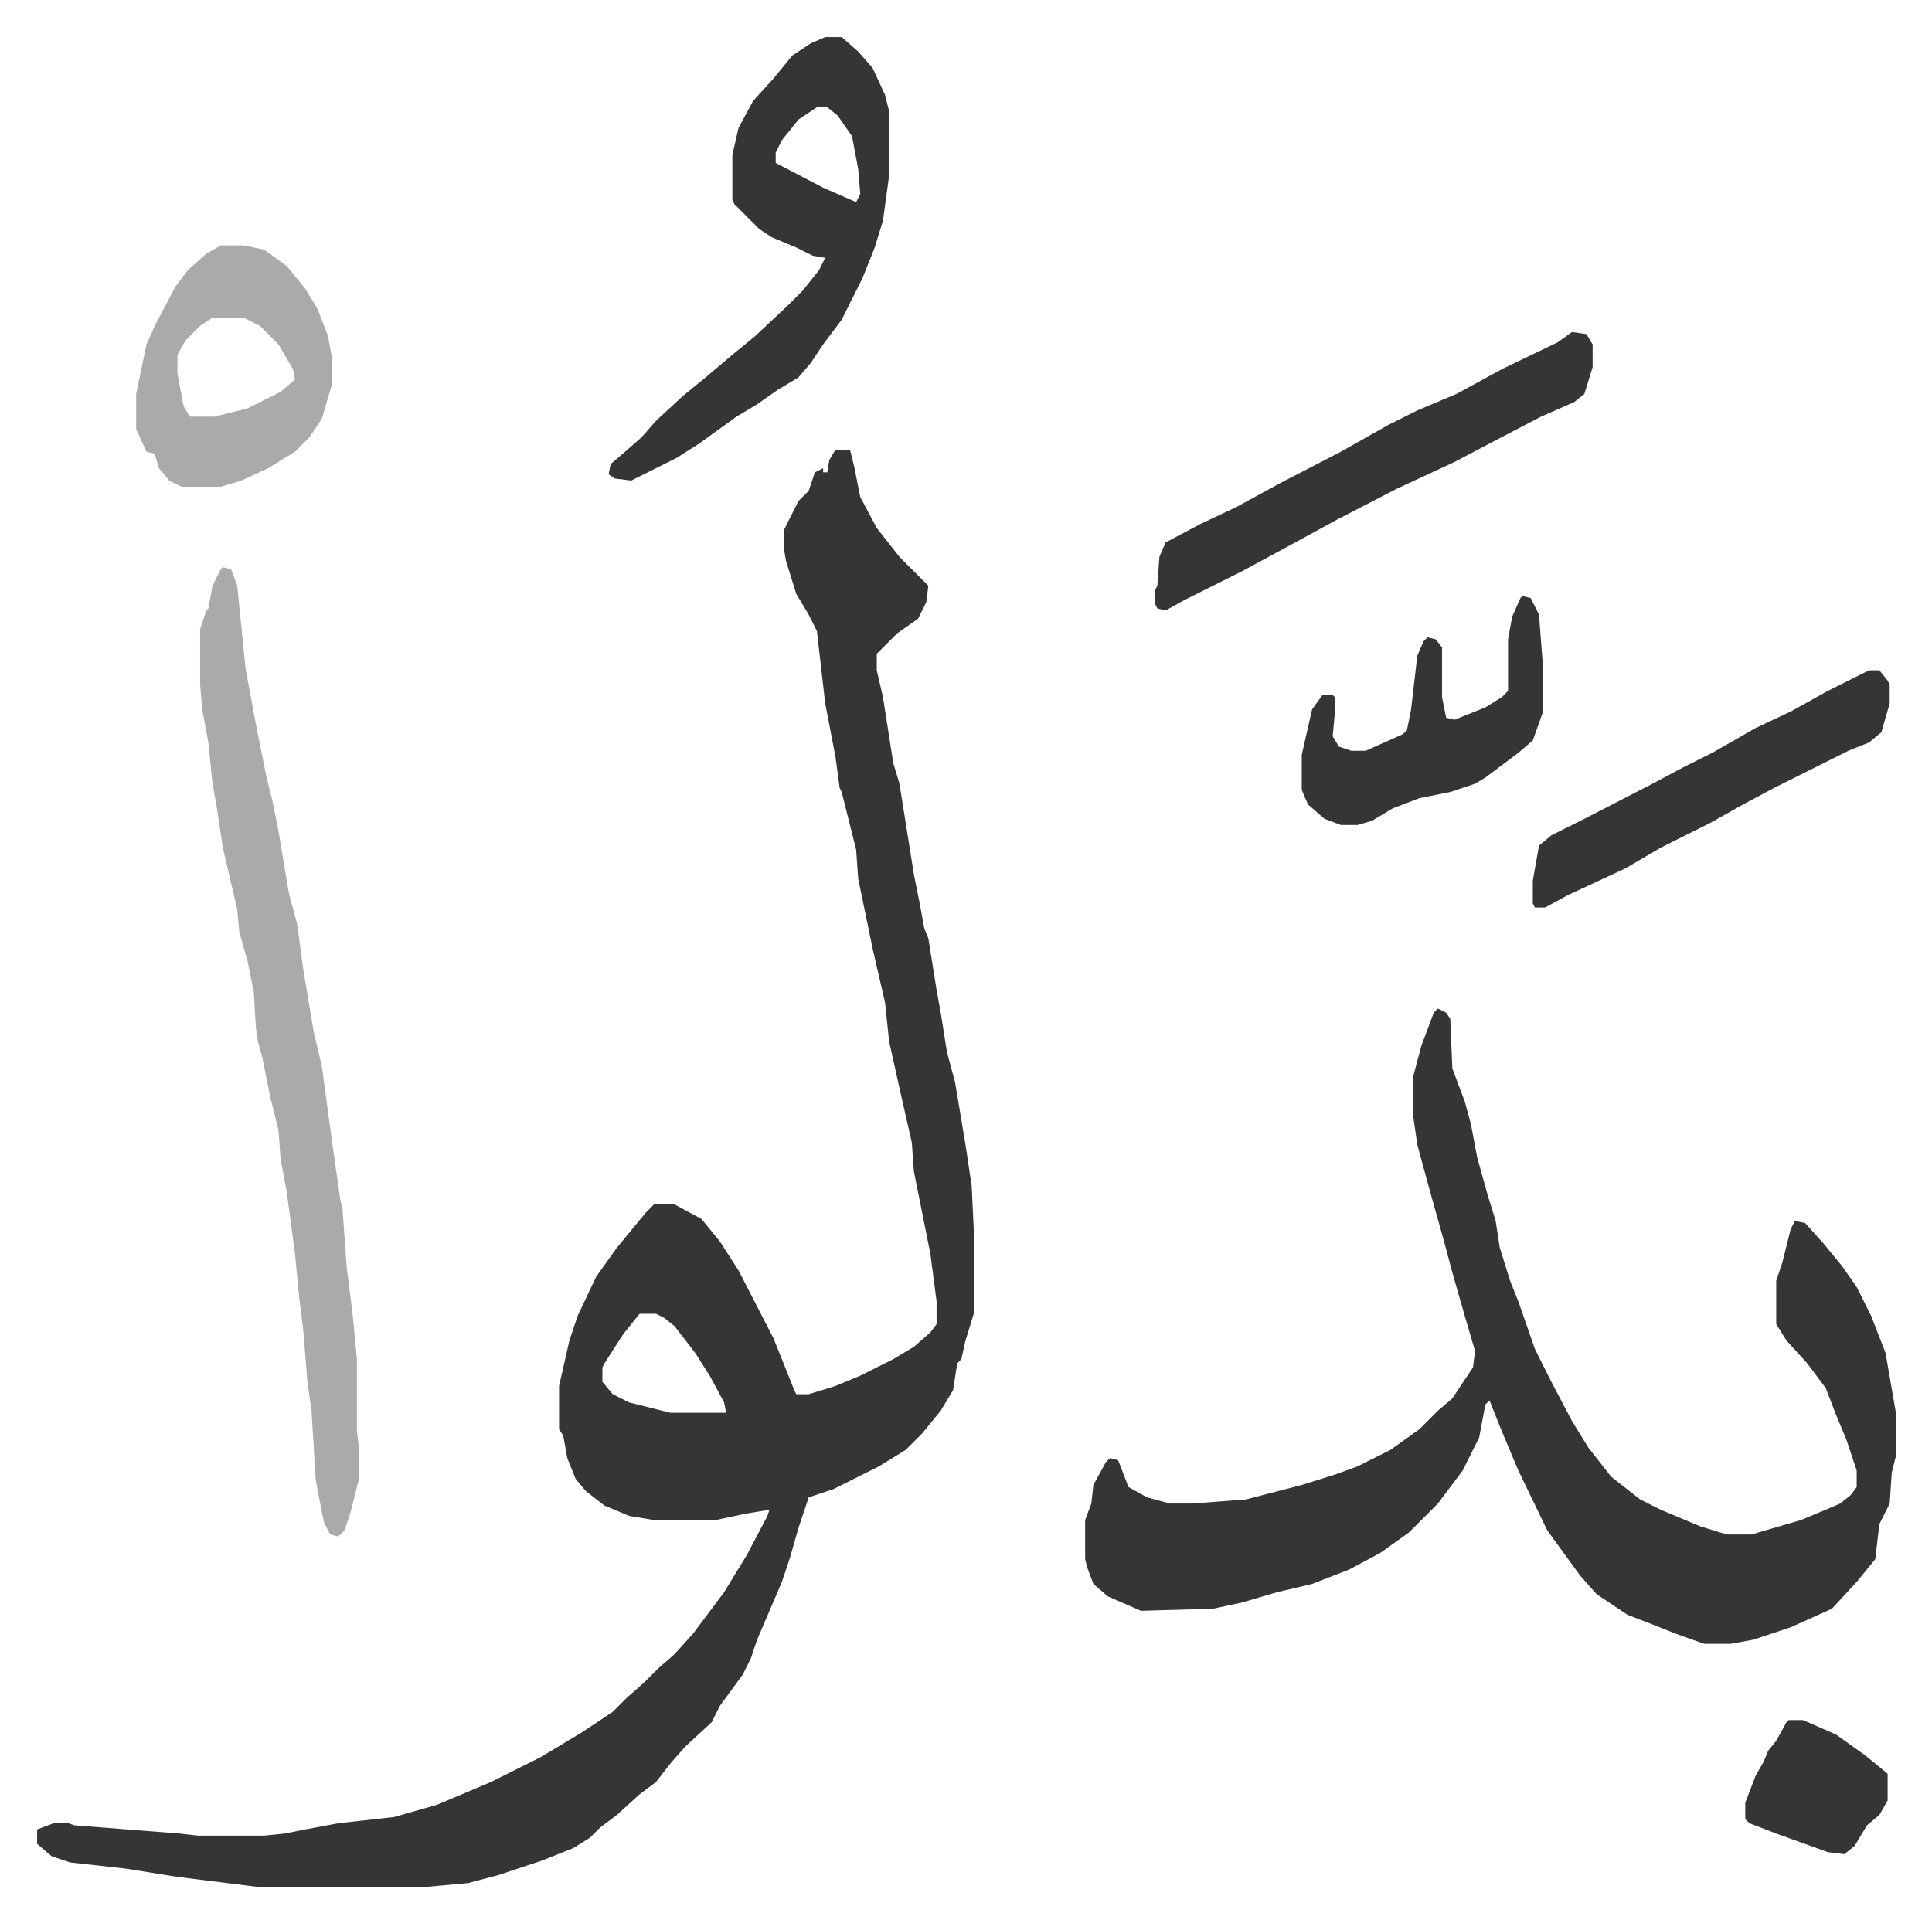 <svg xmlns="http://www.w3.org/2000/svg" role="img" viewBox="-18.01 228.99 936.52 932.52"><path fill="#353535" id="rule_normal" d="M387 447h7l2 8 3 15 8 15 11 14 14 14-1 8-4 8-10 7-10 10v8l3 13 5 32 3 10 7 44 3 15 2 11 2 5 4 25 2 11 3 19 4 15 5 30 3 20 1 21v41l-4 13-2 9-2 2-2 13-6 10-9 11-8 8-13 8-22 11-12 4-5 15-4 14-4 12-12 28-3 9-4 8-11 15-4 8-13 12-7 8-7 9-8 6-11 10-8 6-5 5-8 5-15 6-21 7-15 4-22 2h-79l-16-2-24-3-25-4-27-3-9-3-7-6v-7l8-3h7l3 1 51 4 9 1h32l10-1 10-2 16-3 27-3 21-6 26-11 24-12 20-12 15-10 7-7 8-7 7-7 8-7 9-10 9-12 6-8 11-18 10-19 1-3-12 2-14 3h-30l-12-2-12-5-9-7-5-6-4-10-2-11-2-3v-21l5-22 4-12 9-19 10-14 14-17 4-4h10l13 7 9 11 9 14 17 33 6 15 4 10 1 2h6l13-4 12-5 16-8 10-6 8-7 3-4v-11l-3-23-8-40-1-14-5-22-6-27-2-19-6-26-7-34-1-14-7-28-1-2-2-15-5-26-4-35-4-8-6-10-5-16-1-6v-9l7-14 5-5 3-9 4-2v2h2l1-6zm-95 419l-8 10-9 14-1 2v7l5 6 8 4 20 5h27l-1-5-7-13-7-11-10-13-5-4-4-2zm387-148l4 2 2 3 1 24 6 16 3 11 3 16 5 18 4 13 2 13 5 16 4 10 8 23 8 16 10 19 8 13 11 14 14 11 10 5 19 8 13 4h12l24-7 12-5 7-3 5-4 3-4v-8l-5-15-5-12-5-13-9-12-10-11-5-8v-21l3-9 4-16 2-4 5 1 9 10 9 11 7 10 7 14 7 18 5 29v21l-2 8-1 15-5 10-2 17-9 11-12 13-20 9-18 6-11 2h-13l-14-5-10-4-13-5-15-10-8-9-8-11-8-11-14-29-8-19-6-15-2 2-3 16-8 16-12 16-14 14-14 10-15 8-18 7-17 4-17 5-14 3-35 1-16-7-7-6-3-8-1-4v-19l3-8 1-9 6-11 2-2 4 1 5 13 9 5 11 3h11l26-2 27-7 16-5 11-4 16-8 14-10 9-9 7-6 10-15 1-8-5-17-6-21-4-15-7-25-6-22-2-14v-19l4-15 6-16z"/><path fill="#aaa" id="rule_hamzat_wasl" d="M90 504l4 1 3 8 4 40 5 27 5 25 3 12 3 15 5 30 4 15 3 22 5 30 4 17 5 37 4 28 1 4 2 28 3 24 2 21v35l1 8v15l-4 16-3 9-3 3-4-1-3-6-3-15-1-6-2-33-2-14-2-25-2-16-2-21-4-30-3-16-1-14-4-16-4-20-2-7-1-7-1-17-3-15-4-14-1-11-7-30-3-20-2-11-2-20-3-16-1-12v-27l3-9 1-1 2-11 4-8z"/><path fill="#353535" id="rule_normal" d="M382 247h8l8 7 7 8 6 13 2 8v31l-3 22-4 13-6 15-10 20-9 12-6 9-6 7-10 6-10 7-10 6-18 13-11 7-12 6-10 5-8-1-3-2 1-5 7-6 8-7 7-8 13-12 11-9 13-11 11-9 16-15 7-7 8-10 3-6-6-1-8-4-12-5-6-4-12-12-1-2v-22l3-13 7-13 10-11 9-11 9-6zm-4 34l-9 6-8 10-3 6v5l23 12 16 7 2-4-1-12-3-16-7-10-5-4zm366 109l7 1 3 5v11l-4 13-5 4-16 7-23 12-19 10-28 13-29 15-22 12-24 13-28 14-9 5-4-1-1-2v-7l1-2 1-14 3-7 17-9 17-8 22-12 29-15 23-13 14-7 19-8 22-12 27-13z"/><path fill="#aaa" id="rule_hamzat_wasl" d="M89 348h11l10 2 11 8 9 11 6 10 5 13 2 11v12l-5 17-6 9-7 7-13 8-13 6-10 3H70l-6-3-5-6-2-7-4-1-5-11v-17l5-24 4-9 10-19 6-8 9-8zm-4 35l-6 4-7 7-4 7v9l3 16 3 5h12l16-4 16-8 7-6-1-5-7-12-9-9-8-4z"/><path fill="#353535" id="rule_normal" d="M888 554h5l4 5 1 2v9l-4 14-6 5-10 4-20 10-16 8-15 8-16 9-24 12-17 10-28 13-11 6h-5l-1-2v-11l3-17 6-5 16-8 33-17 15-8 14-7 21-12 17-8 18-10 16-8zm-168-36l4 1 4 8 2 26v21l-5 14-7 6-16 12-5 3-12 4-15 3-13 5-10 6-7 2h-8l-8-3-8-7-3-7v-17l5-22 5-7h5l1 1v8l-1 11 3 5 6 2h7l18-8 2-2 2-10 3-26 3-7 2-2 4 1 3 4v24l2 10 4 1 15-6 8-5 3-3v-25l2-11 4-9zm129 545h7l16 7 14 10 11 9v13l-4 7-6 5-6 10-5 4-8-1-25-9-13-5-2-2v-8l5-13 4-7 2-5 4-5 5-9z"/></svg>

